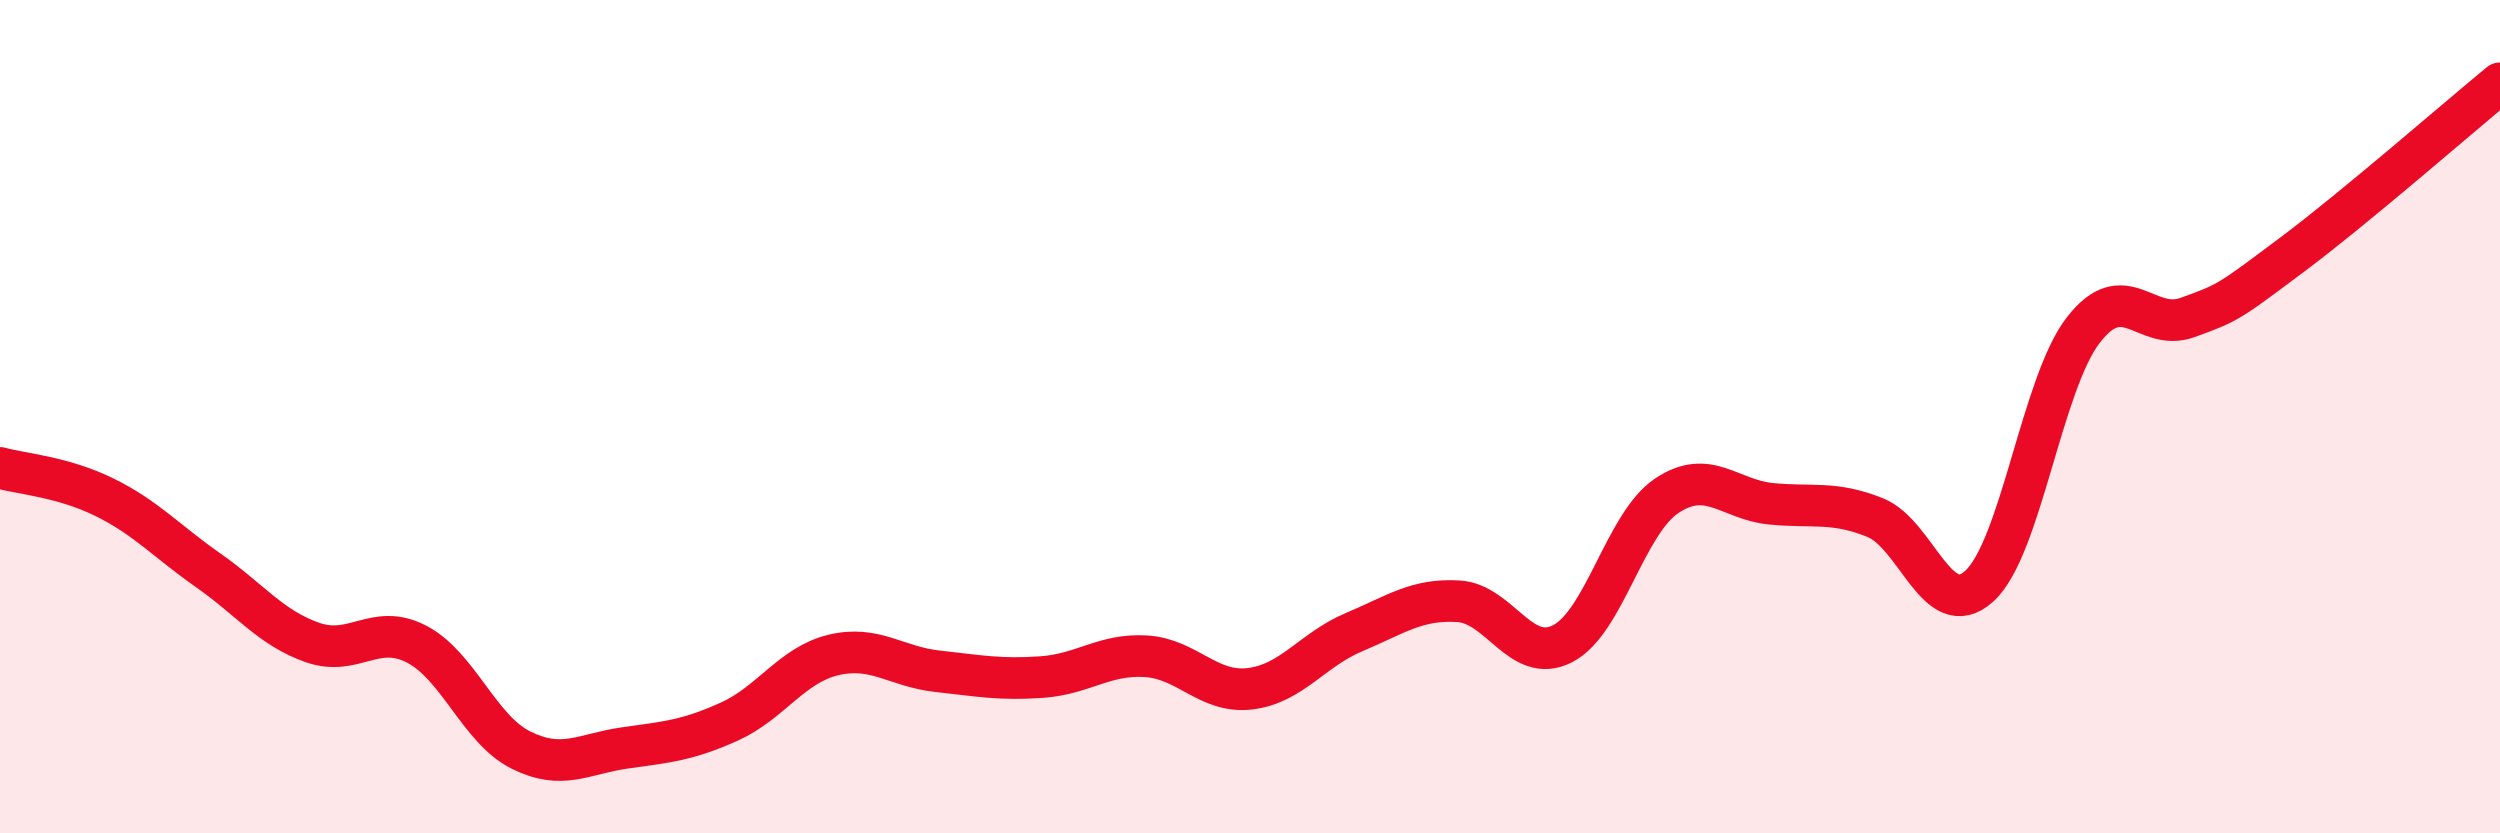 
    <svg width="60" height="20" viewBox="0 0 60 20" xmlns="http://www.w3.org/2000/svg">
      <path
        d="M 0,11.23 C 0.5,11.37 1.5,11.44 2.5,11.93 C 3.5,12.42 4,12.99 5,13.69 C 6,14.39 6.5,15.07 7.5,15.42 C 8.5,15.77 9,14.94 10,15.46 C 11,15.98 11.5,17.5 12.5,18 C 13.5,18.5 14,18.09 15,17.95 C 16,17.81 16.5,17.77 17.5,17.32 C 18.5,16.87 19,15.96 20,15.72 C 21,15.48 21.5,16 22.5,16.11 C 23.5,16.22 24,16.32 25,16.25 C 26,16.18 26.5,15.69 27.5,15.75 C 28.5,15.81 29,16.65 30,16.53 C 31,16.41 31.5,15.59 32.5,15.17 C 33.5,14.75 34,14.37 35,14.43 C 36,14.49 36.5,15.96 37.5,15.45 C 38.5,14.94 39,12.57 40,11.9 C 41,11.23 41.5,11.99 42.5,12.09 C 43.5,12.19 44,12.02 45,12.42 C 46,12.82 46.5,14.97 47.5,14.07 C 48.5,13.17 49,9.21 50,7.92 C 51,6.63 51.5,7.98 52.5,7.62 C 53.5,7.26 53.5,7.24 55,6.12 C 56.5,5 59,2.82 60,2L60 20L0 20Z"
        fill="#EB0A25"
        opacity="0.1"
        stroke-linecap="round"
        stroke-linejoin="round"
      />
      <path
        d="M 0,11.23 C 0.5,11.37 1.5,11.44 2.5,11.93 C 3.5,12.42 4,12.99 5,13.69 C 6,14.39 6.5,15.07 7.5,15.42 C 8.5,15.77 9,14.94 10,15.46 C 11,15.98 11.5,17.5 12.5,18 C 13.5,18.5 14,18.09 15,17.95 C 16,17.81 16.5,17.77 17.5,17.32 C 18.5,16.87 19,15.96 20,15.72 C 21,15.48 21.5,16 22.5,16.11 C 23.5,16.22 24,16.32 25,16.25 C 26,16.18 26.5,15.69 27.5,15.75 C 28.5,15.81 29,16.65 30,16.53 C 31,16.41 31.5,15.59 32.5,15.17 C 33.5,14.75 34,14.37 35,14.43 C 36,14.49 36.5,15.96 37.5,15.45 C 38.5,14.94 39,12.57 40,11.9 C 41,11.23 41.5,11.99 42.5,12.09 C 43.5,12.19 44,12.02 45,12.42 C 46,12.82 46.5,14.97 47.5,14.07 C 48.5,13.17 49,9.21 50,7.92 C 51,6.63 51.5,7.98 52.5,7.62 C 53.5,7.26 53.5,7.24 55,6.12 C 56.5,5 59,2.82 60,2"
        stroke="#EB0A25"
        stroke-width="1"
        fill="none"
        stroke-linecap="round"
        stroke-linejoin="round"
      />
    </svg>
  